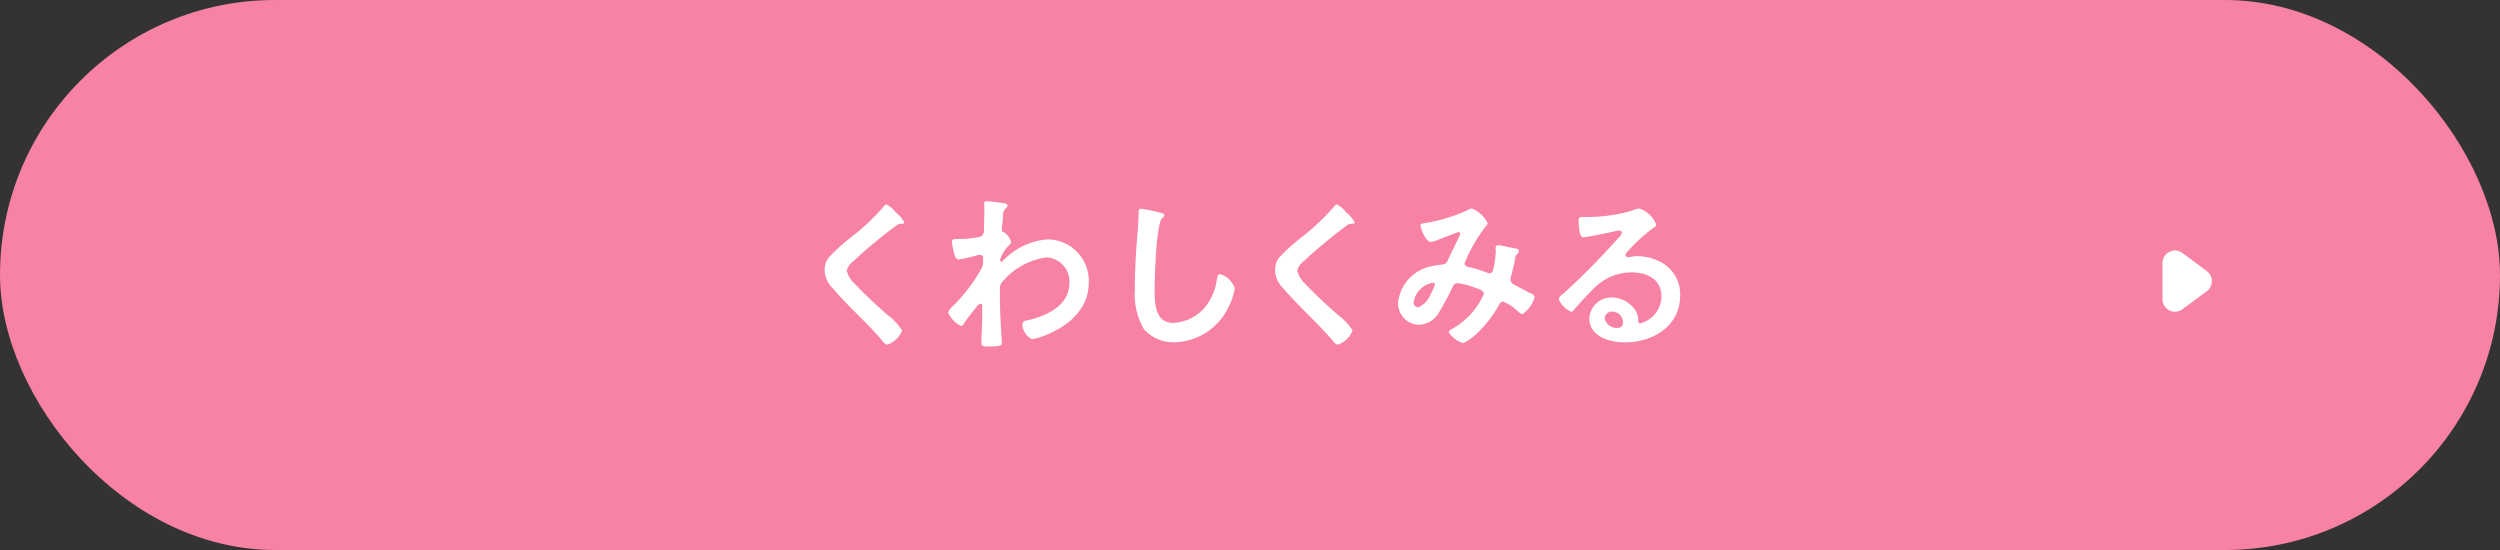 <svg id="btn-detail.svg" xmlns="http://www.w3.org/2000/svg" width="200" height="44" viewBox="0 0 200 44">
  <rect x="0" y="0" width="200" height="44" fill="#333333" stroke="none"/>
  <defs>
    <style>
      .cls-1 {
        fill: #f782a3;
      }

      .cls-2 {
        fill: #fff;
        fill-rule: evenodd;
      }
    </style>
  </defs>
  <rect id="長方形_5" data-name="長方形 5" class="cls-1" width="200" height="44" rx="22" ry="22"/>
  <path id="くわしくみる" class="cls-2" d="M311.652,2116.98a2.272,2.272,0,0,0-.742-0.63,0.35,0.35,0,0,0-.21.17,18.683,18.683,0,0,1-2.618,2.47,14.34,14.34,0,0,0-1.806,1.64,1.6,1.6,0,0,0-.308.97,2.123,2.123,0,0,0,.672,1.48c0.686,0.81,1.456,1.57,2.212,2.33,0.574,0.58,1.162,1.17,1.694,1.8a0.863,0.863,0,0,0,.434.37,1.984,1.984,0,0,0,1.19-1.14,4.652,4.652,0,0,0-1.2-1.27c-0.868-.77-1.736-1.56-2.534-2.41a2.3,2.3,0,0,1-.7-1.11,1.462,1.462,0,0,1,.574-0.79c0.728-.7,1.526-1.35,2.31-1.99,0.35-.28.7-0.55,1.05-0.8a0.652,0.652,0,0,1,.378-0.17c0.1,0,.294.02,0.294-0.12A3.061,3.061,0,0,0,311.652,2116.98Zm7.294-.88a0.169,0.169,0,0,0-.21.19c0,0.1.014,0.25,0.014,0.45,0,0.48-.028.95-0.028,1.43a1.279,1.279,0,0,1-.07.57,0.533,0.533,0,0,1-.434.24,7.922,7.922,0,0,1-1.54.14h-0.2c-0.182,0-.322.03-0.322,0.24a5.725,5.725,0,0,0,.224,1.06,0.385,0.385,0,0,0,.322.34,14.674,14.674,0,0,0,1.484-.34,1.594,1.594,0,0,1,.238-0.04,0.246,0.246,0,0,1,.224.29v0.19a1.132,1.132,0,0,1-.084.54,13.4,13.4,0,0,1-2.366,3.12,1.1,1.1,0,0,0-.35.48,2.119,2.119,0,0,0,1.05,1.08,0.289,0.289,0,0,0,.21-0.2c0.21-.32.784-1.05,1.05-1.37a0.537,0.537,0,0,1,.28-0.22,0.18,0.18,0,0,1,.14.22c0,0.45,0,.91-0.014,1.36,0,0.07-.028.67-0.042,1.1,0,0.07-.014.34-0.014,0.45,0,0.28.182,0.3,0.588,0.3,0.924,0,1.05-.09,1.05-0.24s-0.084-1.49-.1-1.88c-0.042-.81-0.056-1.64-0.056-2.46a0.81,0.81,0,0,1,.168-0.56,5.654,5.654,0,0,1,3.556-1.99,1.931,1.931,0,0,1,1.834,2.06c0,1.83-1.876,2.64-3.4,2.99a0.346,0.346,0,0,0-.364.33,1.418,1.418,0,0,0,.77,1.16,4.234,4.234,0,0,0,1.148-.34c1.82-.74,3.4-2.08,3.4-4.2a3.32,3.32,0,0,0-3.262-3.44,5.462,5.462,0,0,0-3.556,1.66,0.35,0.35,0,0,1-.182.13c-0.07,0-.084-0.08-0.084-0.22a3.167,3.167,0,0,1,.686-1.08,0.584,0.584,0,0,0,.2-0.3,1.86,1.86,0,0,0-.546-0.75c-0.154-.03-0.21-0.06-0.21-0.21,0-.17.07-0.81,0.1-1.01a0.8,0.8,0,0,1,.252-0.74,0.269,0.269,0,0,0,.1-0.18,0.206,0.206,0,0,0-.168-0.17C320.262,2116.24,319.142,2116.1,318.946,2116.1Zm12.348,0.6c-0.2,0-.21.14-0.21,0.35v0.15c0,0.58-.126,1.92-0.168,2.56-0.084,1.11-.126,2.22-0.126,3.32a5.658,5.658,0,0,0,.7,3.22,3.1,3.1,0,0,0,2.464,1.08,4.913,4.913,0,0,0,4.256-2.67,5.286,5.286,0,0,0,.574-1.64,1.808,1.808,0,0,0-1.162-1.14c-0.21,0-.238.24-0.28,0.47a4.461,4.461,0,0,1-.854,2.07,3.548,3.548,0,0,1-2.632,1.36c-1.512,0-1.484-1.7-1.484-2.79,0-.8.126-5.24,0.616-5.6a0.3,0.3,0,0,0,.168-0.21,0.3,0.3,0,0,0-.28-0.2A12.487,12.487,0,0,0,331.294,2116.7Zm16.394,0.28a2.272,2.272,0,0,0-.742-0.63,0.35,0.35,0,0,0-.21.17,18.683,18.683,0,0,1-2.618,2.47,14.34,14.34,0,0,0-1.806,1.64,1.6,1.6,0,0,0-.308.97,2.123,2.123,0,0,0,.672,1.48c0.686,0.81,1.456,1.57,2.212,2.33,0.574,0.58,1.162,1.17,1.694,1.8a0.863,0.863,0,0,0,.434.37,1.984,1.984,0,0,0,1.19-1.14,4.652,4.652,0,0,0-1.2-1.27c-0.868-.77-1.736-1.56-2.534-2.41a2.3,2.3,0,0,1-.7-1.11,1.462,1.462,0,0,1,.574-0.79c0.728-.7,1.526-1.35,2.31-1.99,0.35-.28.7-0.55,1.05-0.8a0.652,0.652,0,0,1,.378-0.17c0.1,0,.294.02,0.294-0.12A3.061,3.061,0,0,0,347.688,2116.98Zm7.1,5.79a3.844,3.844,0,0,1-.336.76,1.865,1.865,0,0,1-.994,1.06,0.383,0.383,0,0,1-.364-0.44,1.88,1.88,0,0,1,1.54-1.53A0.143,0.143,0,0,1,354.786,2122.77Zm2.968-6.09a0.914,0.914,0,0,0-.434.17,13.035,13.035,0,0,1-3.22.98c-0.252.04-.462,0.04-0.462,0.23s0.406,1.3.84,1.3a1.912,1.912,0,0,0,.546-0.17c0.462-.18,1.6-0.62,1.638-0.62a0.148,0.148,0,0,1,.154.14,0.384,0.384,0,0,1-.07.2c-0.322.63-.616,1.27-0.924,1.9a0.468,0.468,0,0,1-.434.35,7.086,7.086,0,0,0-.812.13,3.313,3.313,0,0,0-2.73,2.9,1.708,1.708,0,0,0,1.666,1.79,1.879,1.879,0,0,0,1.582-.95,22.751,22.751,0,0,0,1.12-2.09,0.432,0.432,0,0,1,.406-0.29,6.91,6.91,0,0,1,1.344.35c0.518,0.18.742,0.28,0.742,0.53a6.049,6.049,0,0,1-2.548,2.79,0.444,0.444,0,0,0-.266.26,2.118,2.118,0,0,0,1.162.87,4.3,4.3,0,0,0,1.064-.74,9.391,9.391,0,0,0,1.82-2.35,0.356,0.356,0,0,1,.294-0.24,3.645,3.645,0,0,1,1.134.73,1.055,1.055,0,0,0,.42.29,2.5,2.5,0,0,0,.98-1.36,0.413,0.413,0,0,0-.308-0.31c-0.2-.09-1.022-0.54-1.3-0.68a0.485,0.485,0,0,1-.322-0.44,1.069,1.069,0,0,1,.056-0.28c0.112-.43.224-0.88,0.308-1.33a1.239,1.239,0,0,1,.1-0.36,0.579,0.579,0,0,0,.224-0.31,0.245,0.245,0,0,0-.252-0.18c-0.168-.04-1.3-0.28-1.414-0.28a0.219,0.219,0,0,0-.21.27c0,0.07.014,0.14,0.014,0.21a8.82,8.82,0,0,1-.2,1.47,0.322,0.322,0,0,1-.322.3,0.633,0.633,0,0,1-.238-0.07c-0.252-.09-0.714-0.26-0.966-0.32-0.49-.12-0.77-0.14-0.77-0.39a0.6,0.6,0,0,1,.084-0.24,13.278,13.278,0,0,1,1.624-2.76,0.357,0.357,0,0,0,.14-0.23A2.438,2.438,0,0,0,357.754,2116.68Zm12.082,9.08a0.416,0.416,0,0,1-.378.47,1.014,1.014,0,0,1-1.092-.74,0.577,0.577,0,0,1,.6-0.56A0.855,0.855,0,0,1,369.836,2125.76Zm1.3-9.08a1.8,1.8,0,0,0-.532.16,13.053,13.053,0,0,1-3.542.52h-0.336c-0.42,0-.434.02-0.434,0.35,0,0.23.042,1.28,0.35,1.28,0.224,0,2.2-.4,2.534-0.49,0.084-.01.266-0.05,0.336-0.05a0.2,0.2,0,0,1,.238.17,1.2,1.2,0,0,1-.364.5,57.574,57.574,0,0,1-4.354,4.4,0.677,0.677,0,0,0-.336.42,1.917,1.917,0,0,0,1.008,1,0.2,0.2,0,0,0,.154-0.09c0.5-.58,1.008-1.15,1.554-1.68a4.228,4.228,0,0,1,3.136-1.38c1.218,0,2.366.56,2.366,1.92a2.274,2.274,0,0,1-1.694,2.16,0.177,0.177,0,0,1-.168-0.18,1.39,1.39,0,0,0-.252-0.9,2.285,2.285,0,0,0-1.862-.99,1.752,1.752,0,0,0-1.792,1.69c0,1.43,1.652,1.9,2.814,1.9,2.254,0,4.452-1.28,4.452-3.76a2.9,2.9,0,0,0-1.666-2.72,4.136,4.136,0,0,0-1.722-.42,2.8,2.8,0,0,0-.574.06,1.151,1.151,0,0,1-.182.03,0.211,0.211,0,0,1-.238-0.19,0.393,0.393,0,0,1,.14-0.23,13.585,13.585,0,0,1,2.03-1.88,0.642,0.642,0,0,0,.308-0.29A2.228,2.228,0,0,0,371.138,2116.68Z" transform="translate(-240 -2100)"/>
  <path id="三角形_1" data-name="三角形 1" class="cls-2" d="M416.545,2121.69a1.006,1.006,0,0,1,0,1.61l-1.948,1.44a1,1,0,0,1-1.6-.8v-2.89a1,1,0,0,1,1.6-.81Z" transform="translate(-240 -2100)"/>
</svg>

